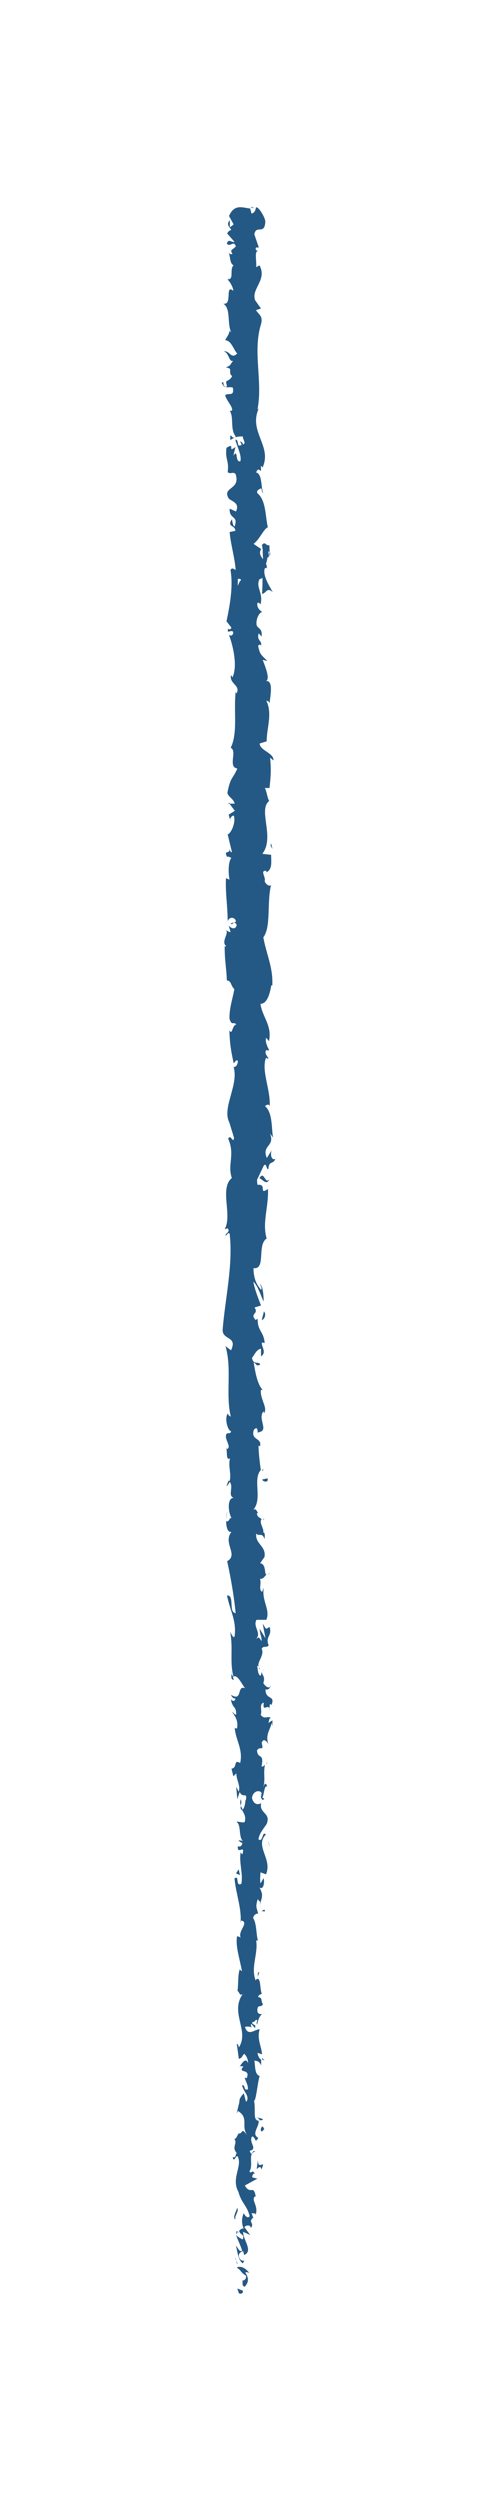 <?xml version="1.0" encoding="UTF-8"?>
<svg id="_圖層_1" data-name="圖層 1" xmlns="http://www.w3.org/2000/svg" viewBox="0 0 30 150">
  <defs>
    <style>
      .cls-1 {
        fill: #245985;
      }
    </style>
  </defs>
  <path class="cls-1" d="M14.33,137.59c.09.07.28.03.24-.15l-.33-.13.09.28Z"/>
  <path class="cls-1" d="M14.95,136.37c-.16-.21-.44-.46-.75-.32.32.21.19.26.56.49.04.18-.11.32-.23.29.08.06-.07.28.14.38.26-.24.27-.54.05-.85.07-.07.16,0,.22.01Z"/>
  <path class="cls-1" d="M15.46,118.62l-.04.11s.03-.07.04-.11Z"/>
  <path class="cls-1" d="M15.65,107.62c0,.08.04.12.07.12-.02-.08-.04-.14-.07-.12Z"/>
  <path class="cls-1" d="M16.01,105.74s-.02.07-.02.11c.03-.04.05-.08.02-.11Z"/>
  <path class="cls-1" d="M15.46,118.62l.1-.29c-.11-.02-.08.15-.1.29Z"/>
  <path class="cls-1" d="M14.15,133.92c.02.06.05.11.09.16-.01-.05-.03-.1-.03-.15-.02,0-.03,0-.05,0Z"/>
  <path class="cls-1" d="M15.73,123.47v.09s.08.05.14.07l-.14-.16Z"/>
  <path class="cls-1" d="M15.78,127.19c.01-.08-.27-.11-.39-.15.12.05.17.11.19.18.05,0,.12,0,.2-.04Z"/>
  <path class="cls-1" d="M15.29,133.09l.04.1s-.02-.07-.04-.1Z"/>
  <path class="cls-1" d="M15.79,120.8s.08-.02.1-.03c-.04,0-.07.01-.1.03Z"/>
  <path class="cls-1" d="M13.68,16.72s.03,0,.05,0c-.03-.02-.05-.03-.05,0Z"/>
  <path class="cls-1" d="M15.07,12.41l.02.06c.05,0,.11.01.16.01l-.17-.07Z"/>
  <path class="cls-1" d="M16.37,102.3s0,0,0,.02c.03.09.03.04,0-.02Z"/>
  <path class="cls-1" d="M16.16,70.75c-.25.36-.32-.58-.6-.04.11-.05.44.49.6.04Z"/>
  <path class="cls-1" d="M14.19,133.83c0-.05,0-.1,0-.15,0,.07,0,.12,0,.15Z"/>
  <path class="cls-1" d="M15.56,70.71h0l-.03.06s.02-.04.03-.06Z"/>
  <path class="cls-1" d="M16.2,94.38s-.09.05-.12.08c.03,0,.06-.02.12-.08Z"/>
  <path class="cls-1" d="M15.8,100.28l.04-.15c-.03.06-.03.1-.04.15Z"/>
  <path class="cls-1" d="M15.8,91.32c.02-.08.06-.11.02-.21-.01.01-.02.02-.03.03.04.04.06.09.01.18Z"/>
  <path class="cls-1" d="M15.8,88.13s-.04.04-.06.06c0,.03.01.07.02.1l.04-.16Z"/>
  <path class="cls-1" d="M13.82,26.41c.08-.07.17-.11.25-.15-.2.05-.27-.42-.25.15Z"/>
  <path class="cls-1" d="M14.31,133.92c-.07-.02-.11-.05-.12-.09,0,.04,0,.07.02.11.04,0,.08.01.11-.01Z"/>
  <path class="cls-1" d="M13.59,91.19l.04-.51c-.03.14-.04.33-.04.51Z"/>
  <path class="cls-1" d="M13.86,49.28l-.03-.12s0,.09.03.12Z"/>
  <path class="cls-1" d="M13.59,89.18c.1-.09.16-.19.19-.29-.02-.02-.04-.04-.07-.06l-.12.34Z"/>
  <path class="cls-1" d="M14.07,26.26s0,0,0,0c0,0,0,0,0,0Z"/>
  <path class="cls-1" d="M13.4,22.93c0,.48.36.23.57.33.1.58-.27.27-.46.46.1.36.44.64.42.9-.06.02-.08.07-.16.01.29.38.01,1.13.38,1.57-.03.03-.06.05-.09.06.19-.07.37-.08.51-.07,0,.22.23.4,0,.48,0-.13-.09-.14-.17-.21l.1.23c-.35.2-.12-.31-.38-.31.11.44.4.96.3,1.3-.34.07-.11-.79-.42-.34l.13-.52c-.54.4.04-.32-.54.05-.1.69.17.77.07,1.46.19.15.28-.05.47.1.34.98-.85.77-.4,1.49.23.19.66.26.43.77l-.38-.17c-.04.67.55.38.29,1.08-.15-.12-.13-.52-.17-.42-.3.45.22.32.22.67l-.34.07c.05.71.3,1.49.36,2.28-.1-.04-.21-.18-.31,0,.17.99-.04,2.12-.24,3.08l.29.37c0,.09-.13.16-.19.07-.11.37.19.02.3.2.02.21-.17.28-.26.15.25.66.54,1.88.22,2.57l-.09-.14c-.12.54.6.61.33,1.11l-.05-.1c-.13,1.17.14,2.47-.3,3.36.42.17-.19,1.16.4,1.24-.29.67-.4.48-.59,1.42-.03.25.37.38.43.69h-.31s.32.43.32.43l-.37.23.08.29c.02-.12.14-.25.23-.23.14.46-.21,1.11-.37,1.12l.26,1.08c-.12-.02-.17-.2-.25-.35.31.58-.32.1-.04.63.07-.07.18.04.25.05-.19.26-.19.86-.11,1.31l-.21-.09c-.05.8.1,1.69.1,2.59.1-.32.47-.25.5.02l-.33.11c.2.17.12-.28.37.07-.04.34-.37.23-.48.03l.11.41c-.1.02-.15-.07-.27-.1.2.17-.33.7.02.95l-.1.02c0,.9.11,1.31.13,2.04.28.01.22.3.45.52-.09.54-.31,1.13-.29,1.78.14.46.24.13.41.34-.26.03-.23.68-.42.35.04.78.05.99.26,1.98.11-.11.15-.23.24-.16.04.18-.11.41-.23.38l-.03-.05c.38,1.1-.75,2.55-.21,3.43l-.03-.05.28.91c-.04.42-.19-.25-.35.06.43.98-.06,1.55.22,2.36-.76.63.05,2.23-.43,3.07l.18-.05c.17.22-.1.26-.14.43.14-.02.16-.24.26-.1.21,1.85-.26,3.82-.42,5.72-.05.69.92.39.5,1.27l-.33-.25c.4,1.4-.01,2.87.32,4.24-.08-.08-.18-.08-.17-.22-.24.29-.01,1.07.18,1.08-.02.21-.18.05-.28.18-.14.29.31.73.07.88-.04.03-.08-.08-.1-.13.12.19-.03.88.25.7-.13.52.12.99-.04,1.4.31.27-.15.88.29.97-.45-.04-.36.9-.15,1.23-.14-.11-.14.28-.33.16,0,.37.09.71.32.65-.54.68.44,1.38-.26,1.76.24,1.1.41,2.13.51,3.12-.45-.04-.04-1.1-.52-1.06.19.94.57,1.49.46,2.42-.06.24-.2-.14-.27-.22.19.94-.04,1.82.2,2.66-.04,0-.09-.09-.12-.18.01.17-.07.38.14.37l-.06-.16c.3-.26.62.66.78.69-.59-.28-.15.83-.89.38.04.11.14.24.27.22-.04.16-.12.21-.28.05.11.59.33.38.32.92-.1,0-.14-.11-.25-.17.19.27.39.54.3,1-.06-.03-.14.03-.14-.11.03.78.52,1.33.33,2.18-.43-.25-.14.29-.52.34l.11.46.18-.18c0,.4.27.76.14,1.1l-.15-.3.07.75.14-.43c.19.41.47-.04.37.49-.04-.11,0,.4-.22.61,0,0,0,0,0,0,.12.2.24.4.15.7-.12.08-.41-.06-.49-.01.31.2.09.94.42,1.19-.08-.08-.27-.09-.31-.06l.25.16c-.08.19-.12.21-.28.18-.05.56.47-.18.27.49-.02-.05-.06-.03-.1-.14-.11.67.16,1.29.04,1.9-.38.18-.09-.54-.41-.33.07.88.45,1.83.36,2.69l.04-.16c.53.12-.26.64-.01,1.07-.04-.11-.29-.14-.24-.11-.09.59.13,1.2.3,2.09l-.14-.11c-.12.35-.07.91-.13,1.28.14.11.11.32.31.19-.78,1.15.42,2.19-.23,3.21,0-.12-.12-.29-.12-.19l.12.87c.23-.07.14-.11.32-.3.14.11.24.36.24.57-.15-.39-.37,0-.5.17.07-.03.15.03.22.02-.41.45.46.08.19.7l-.12-.03c.06.23.22.45.19.7-.27.1-.12-.25-.34-.26.02.35.51.69.24,1.01-.07-.15-.08-.36-.15-.51-.31.35-.23.39-.28.64v-.03s-.14.6-.14.6l.08-.15c.7.44.13.9.58,1.49-.43-.58-.25-.1-.55-.14-.08.15-.18.38-.26.32.24.28-.19.47.16.86-.1.02,0,.3-.25.24.08.36.17-.09.29-.06.33.56-.4,1.32.05,2.13.19.7.52.82.68,1.47-.16.22-.36-.18-.36-.18-.14.35-.12.62,0,.95-.08-.07-.16,0-.27.1.03.27.35.18.21.53-.11-.06-.28-.14-.39-.27.09.31.27.62.36.95-.17.09-.26-.2-.37-.31.08.36.15.94.42,1.06l.1-.23c.01.13-.23.07-.28-.03-.21-.31.09-.45.19-.47l.06.23c.57-.24-.09-.93-.06-1.39l.42.19-.35-.48c.11-.1.34-.17.4.06.21-.33-.15-.3.08-.58.04-.03.06-.02.07.01l-.12-.33c.09.06.29-.05.23.15.24-.58-.31-.94,0-1.16l.03.05c-.14-.81-.31-.08-.66-.69l.75-.41-.31-.08c.01-.08.03-.25.16-.22-.21-.31-.13.05-.33-.13.28-.4-.13-1.11.36-1.2-.23-.14-.18.39-.34-.04.52-.12-.09-.5.15-.87.27.11.13.46.37.09-.46-.22.1-.72.01-1.03-.36-.01-.15-.68-.27-1.2.12.03.2-.98.33-1.46h.06c-.37-.08-.3-.58-.37-.94.22.01.31.08.41.28v-.34c-.12-.08-.18-.19-.22-.41l.27.09c-.02-.46-.32-.92-.14-1.5-.26-.03-.71.47-.88-.15.14-.02.38-.05.43.12-.02-.05-.11-.19-.06-.3l.23.25c.1-.27-.19-.14-.17-.35.2,0,.14-.16.3-.13.02.05-.08.19,0,.27.04-.24.15-.53.3-.63-.11.02-.27,0-.29-.18-.01-.46.24-.16.34-.42-.14-.11,0-.4-.29-.41,0-.13.14-.16.22-.21-.13-.24-.04-1.1-.35-.84l-.02.06s0-.02-.01-.04h0s0,0,0,0c-.29-.77.17-1.6.04-2.37h.1c-.11-.46-.07-1.02-.28-1.34,0-.14.18-.32.3-.26-.07-.35-.19-.39-.02-.89.17.35.15-.12.13.36.09-.45.24-.56-.03-1.05.25.17.32-.34.24-.56l-.18.32c-.04-.24-.01-.46,0-.67l.33.12c.4-.93-.69-1.68-.01-2.39-.23-.25-.16.51-.44.29.04-.43.52-.87.52-1.01.18-.59-.49-.55-.36-1.16-.12.08-.44.15-.55-.31.04-.43.5-.53.59-.26.01.1-.03.15-.07.15.04.14.09.32.22.15l-.12-.06c.12-.21.11-.8.3-.66-.11-.32-.19-.14-.26.1.17-.55,0-.86.12-1.42-.07.09-.2.17-.2.08.15-.83-.23-.37-.28-.93.18-.32.43.11.28-.45.12-.35.31-.07.41.06-.23-.52.15-.96.19-1.26l.1.27c-.06-.16-.06-.3-.05-.43l-.24.15c.04-.16.04-.29.14-.29-.16-.16-.39.13-.61-.2.12-.21-.13-.65.19-.72-.11.67.32-.07.37.49-.04-.11-.04-.24,0-.4.04-.02.07.02.08.07.28-.64-.36-.29-.35-.96.18.08.34-.15.3-.26,0,.27-.3.13-.43-.12.14-.42-.1-.46-.09-.68l-.07.25c-.18-.09-.15-.3-.21-.59.14-.03.09.27.16.16-.31-.33.32-.74.11-1.2.12-.21.33-.02.42-.21-.23-.51.24-.56.05-1.1-.24.16-.18.18-.41-.2l.17.89-.35-.57c0,.27.15.57.11.73-.19-.27-.14-.24-.33-.12.36-.37-.21-.73.03-1.15h.59c.26-.62-.3-1.12-.15-1.95l-.1.27c-.23-.11-.03-.51-.13-.78.2.02.27-.14.39-.26-.15.01.01-.61-.38-.68l.26-.37c.11-.67-.56-.76-.5-1.4.21.19.35-.1.51.33,0-.21.04-.41-.1-.41.12-.13-.27-.59-.08-.79-.09-.09-.29-.12-.28-.36.04-.03.1,0,.1,0-.1,0-.13-.38-.35-.17.62-.66-.04-1.85.48-2.42-.07-.47-.13-1.03-.14-1.46.06.03.1,0,.08.08.18-.59-.57-.36-.36-1.03.32-.34.17.35.29.14.65-.09-.09-.8.29-1.25l.04.11c.22-.34-.25-.84-.2-1.4,0,0,.06.03.1,0-.33-.38-.44-1.11-.53-1.65.25.17.13.24.39.14-.04-.24-.41.07-.49-.41.14-.16.26-.5.54-.55v.46c.37-.23,0-.59.06-.83l.16.03c-.05-.7-.44-.71-.42-1.46l-.12.08c-.39-.41.22-.34-.07-.75l.39-.12c-.1-.27-.38-.95-.46-1.43.29.27.44.84.62,1.19,0-.27-.03-.91-.22-1.05.04.11.13.24.07.35-.31-.33-.46-.76-.46-1.3.77.09.19-1.39.79-1.78-.28-.94.12-1.87.08-2.97-.6.39-.02-.32-.63-.25-.04-.26-.03-.35.01-.38l.37-.78c.18-.18.13.24.27.22.05-.56.26-.24.42-.61-.22.08-.31-.2-.23-.51l-.28.45c-.33-.78.51-.68.19-1.47l.19.25c-.11-.41,0-1.5-.49-1.89.07-.07.24-.17.28.01.07-.97-.52-2.16-.22-2.91l.15.07c-.04-.18-.28-.31-.13-.54.06.01.15.07.16-.01-.05-.1-.26-.48-.17-.72l.17.2c.2-.95-.41-1.45-.51-2.24.44,0,.58-.74.65-1.11h.06c.05-1.09-.36-1.86-.54-2.88.48-.63.2-2.14.47-3.16-.08.16-.34-.03-.39-.21.09-.24-.31-.66.1-.62v.09c.39-.18.28-.67.29-1.05l-.53-.06c.77-1-.28-2.63.41-3.17-.13-.24-.13-.54-.26-.78h.28c.07-.66.11-.99.04-1.82l.2.17c.02-.47-.82-.59-.83-1.02l.42-.13c0-.81.36-1.64-.02-2.44.06.01.18.04.2.17.01-.38.29-1.48-.29-1.34.38,0,.04-.84-.13-1.28l.28.07c-.36-.37-.45-.38-.55-.9.04-.12.22-.11.15.06.15-.41-.26-.32-.12-.82l.18.19c.02-.42-.07-.39-.28-.62-.11-.26.07-.8.32-.86-.15-.06-.36-.29-.29-.54.1-.03.15.06.18.1.19-.7-.32-1.05-.05-1.53.09-.01.14-.04.17-.08,0,.56-.02,1.01-.04.97.26,0,.3-.45.66-.09-.19-.36-.61-.98-.49-1.42.02-.02.05-.04.09-.06l.03.05c.03-.1,0-.19-.04-.28.04-.14.07-.23.08-.37.21-.05.11-.52.13-.74-.28.02-.24-.28-.47,0,.02-.04.03.04.05.19,0,.03.01.07.03.1,0,0-.02,0-.02-.02,0,.15.01.34.02.56-.14-.18-.26-.36-.11-.61-.18-.12-.37-.24-.45-.31.39-.31.6-.9.85-.99-.16-.69-.1-1.62-.63-2.05-.07-.2.15-.23.23-.3.05.11.04.25.12.31-.14-.39-.05-1.16-.42-1.25.17-.49.34.28.28-.4l.11.09c.59-1.33-.94-2.17-.18-3.65-.05.1-.07.15-.13.17.33-1.69-.31-3.47.22-5.14.11-.47-.13-.52-.31-.81l.3-.1-.35-.49c-.26-.7.74-1.21.26-2.1l-.2.11c.04-.32-.12-1.01.11-.95-.04-.03-.21-.1-.11-.23h.16s-.27-.79-.27-.79c.11-.61.63.09.66-.79-.06-.33-.46-.94-.57-.81,0,.13-.1.34-.26.35l-.08-.3c-.47-.05-.94-.29-1.27.45l.28.51-.23.17v-.43c-.23.25-.04.4.09.58-.12.04-.2.11-.25.22l.44.5c-.18.06-.36-.23-.46.11.21.24.41-.23.54.16-.21.25-.38.17-.2.46-.12.04-.2-.02-.25-.13.14.26.06.68.31.81-.26.26.07.87-.37.84.11.08.35.45.36.69-.53-.43-.03.88-.6.77.47.32.21,1.15.47,1.72-.04-.03-.11-.09-.09-.14-.04.32-.18.41-.27.61.39.04.48.54.72.8-.38.39-.46-.24-.82-.11.32-.02.32.68.58.54-.23.3-.11.26-.44.41.49.05.08.28.38.52-.24.43-.46.11-.31.59-.15.23-.32-.2-.32-.2ZM14.25,34.2h0c0-.1-.01-.18-.02-.23,0,.05,0,.12.02.23ZM14.26,35.15c.01-.12.01-.26.01-.41.1-.03.2,0,.19.1-.06-.05-.12.17-.2.31ZM16.2,33.14c.04.15-.02.2-.07.22,0-.07-.01-.15-.03-.26-.01,0-.02-.01-.03-.02.05.01.1.03.14.06Z"/>
  <path class="cls-1" d="M15.83,32.87s-.02-.03-.02-.06c-.02.03-.05.06-.06.09.03.02.06.04.09.05,0-.03,0-.06,0-.08Z"/>
  <path class="cls-1" d="M15.42,118.75v-.02s-.02.03-.03.04c.01-.01.02-.01.03-.02Z"/>
  <polygon class="cls-1" points="13.72 48.23 13.79 48.23 13.73 48.14 13.72 48.23"/>
  <path class="cls-1" d="M14.45,123.97s-.05.03-.07.07c.02,0,.04-.03.07-.07Z"/>
  <path class="cls-1" d="M14.39,126.22l-.1.32c.06-.14.08-.24.1-.32Z"/>
  <path class="cls-1" d="M14.25,127.96s.09.03.12.03c0,0,0,0,0,0l-.12-.03Z"/>
  <path class="cls-1" d="M13.92,100.4s0-.05-.01-.07c-.05-.16-.03-.05.01.07Z"/>
  <path class="cls-1" d="M14.58,108.6c-.05-.09-.1-.17-.13-.26-.02.15-.03.26.13.26Z"/>
  <path class="cls-1" d="M13.58,91.25s0,0,0,0c0-.02,0-.04,0-.06v.06Z"/>
  <path class="cls-1" d="M14.45,107.96c-.06.15-.04.27,0,.38.02-.12.05-.26,0-.38Z"/>
  <path class="cls-1" d="M14.12,135.47v.08s.02,0,.03,0l-.03-.09Z"/>
  <path class="cls-1" d="M14.16,135.56l.03.09s0-.08-.03-.09Z"/>
  <path class="cls-1" d="M14.26,135.85l-.07-.2c0,.07,0,.15.07.2Z"/>
  <path class="cls-1" d="M14.25,133.17l-.1-.03s.05.02.1.03Z"/>
  <path class="cls-1" d="M14.22,132.48c-.02.17-.22.42-.15.65l.08.02c-.15-.11.24-.51.07-.67Z"/>
  <path class="cls-1" d="M15.48,129.57l-.08.58c.11-.1.25-.24.28.03.32-.74-.24.15-.2-.61Z"/>
  <path class="cls-1" d="M15.64,127.75c.05.31.16,0,.22.01-.1-.2-.12-.25-.22-.01Z"/>
  <path class="cls-1" d="M15.64,114.66l.26.03c-.04-.24-.1,0-.26-.03Z"/>
  <polygon class="cls-1" points="14.32 112.16 14.16 112.4 14.4 112.51 14.32 112.16"/>
  <polygon class="cls-1" points="16.14 110.68 16.18 110.79 16.09 110.39 16.14 110.68"/>
  <path class="cls-1" d="M16.05,88.7l-.32.07c.06.16.41.2.32-.07Z"/>
  <path class="cls-1" d="M15.73,79.21c.16-.1.26-.37.1-.53-.02.21-.14.43-.1.53Z"/>
  <polygon class="cls-1" points="16.24 50.75 16.35 50.94 16.26 50.58 16.24 50.75"/>
</svg>